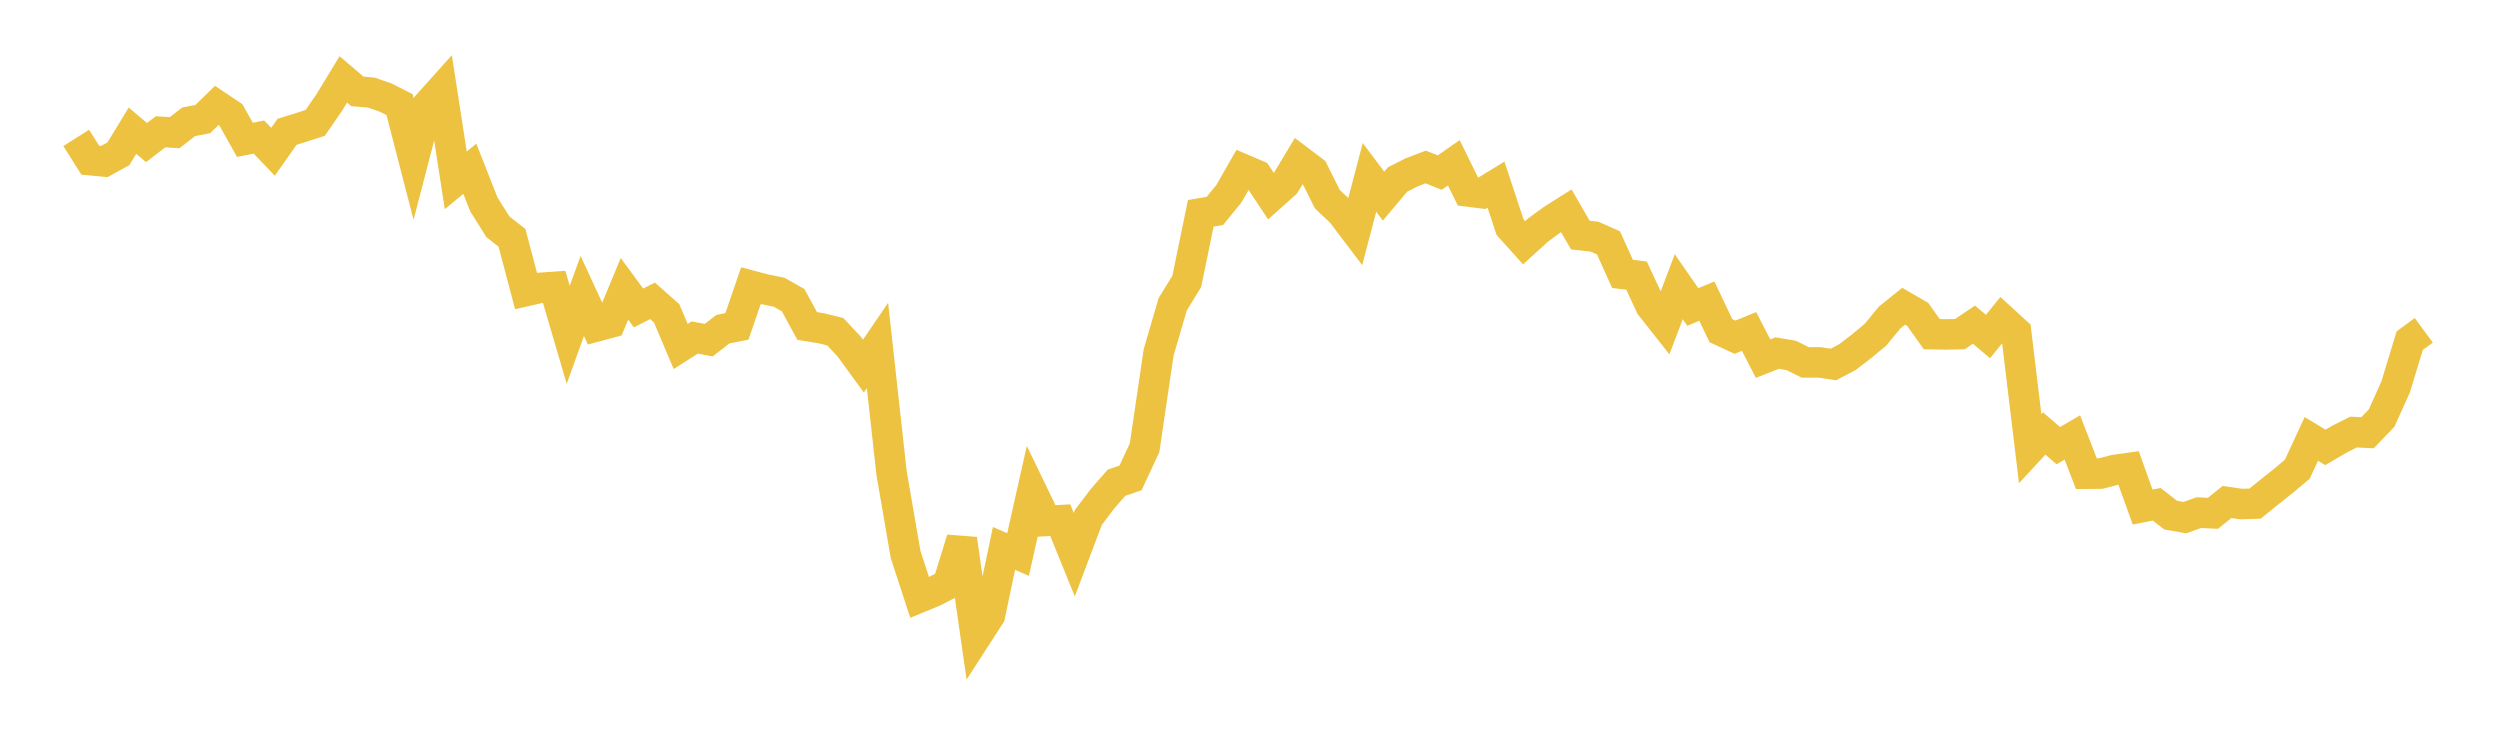 <svg width="164" height="48" xmlns="http://www.w3.org/2000/svg" xmlns:xlink="http://www.w3.org/1999/xlink"><path fill="none" stroke="rgb(237,194,64)" stroke-width="2" d="M5,9.047L5.922,10.508L6.844,10.596L7.766,10.09L8.689,8.572L9.611,9.352L10.533,8.646L11.455,8.705L12.377,7.988L13.299,7.814L14.222,6.913L15.144,7.531L16.066,9.173L16.988,8.991L17.91,9.957L18.832,8.645L19.754,8.359L20.677,8.061L21.599,6.725L22.521,5.21L23.443,5.996L24.365,6.075L25.287,6.395L26.21,6.863L27.132,10.434L28.054,6.887L28.976,5.859L29.898,11.831L30.82,11.07L31.743,13.414L32.665,14.881L33.587,15.601L34.509,19.094L35.431,18.884L36.353,18.819L37.275,21.964L38.198,19.416L39.12,21.416L40.042,21.17L40.964,18.946L41.886,20.201L42.808,19.735L43.731,20.553L44.653,22.729L45.575,22.139L46.497,22.314L47.419,21.594L48.341,21.413L49.263,18.74L50.186,18.984L51.108,19.169L52.03,19.69L52.952,21.385L53.874,21.535L54.796,21.762L55.719,22.75L56.641,24.015L57.563,22.662L58.485,31.018L59.407,36.373L60.329,39.193L61.251,38.814L62.174,38.338L63.096,35.363L64.018,41.793L64.94,40.367L65.862,35.976L66.784,36.376L67.707,32.267L68.629,34.174L69.551,34.122L70.473,36.386L71.395,33.946L72.317,32.726L73.24,31.668L74.162,31.351L75.084,29.374L76.006,23.118L76.928,19.965L77.85,18.461L78.772,13.992L79.695,13.836L80.617,12.708L81.539,11.097L82.461,11.491L83.383,12.878L84.305,12.053L85.228,10.519L86.15,11.214L87.072,13.064L87.994,13.935L88.916,15.15L89.838,11.638L90.76,12.866L91.683,11.771L92.605,11.307L93.527,10.953L94.449,11.323L95.371,10.678L96.293,12.561L97.216,12.676L98.138,12.112L99.06,14.902L99.982,15.925L100.904,15.085L101.826,14.41L102.749,13.827L103.671,15.423L104.593,15.523L105.515,15.931L106.437,17.968L107.359,18.081L108.281,20.068L109.204,21.238L110.126,18.808L111.048,20.138L111.97,19.754L112.892,21.693L113.814,22.121L114.737,21.745L115.659,23.527L116.581,23.162L117.503,23.316L118.425,23.776L119.347,23.772L120.269,23.911L121.192,23.426L122.114,22.718L123.036,21.955L123.958,20.83L124.88,20.089L125.802,20.625L126.725,21.923L127.647,21.938L128.569,21.919L129.491,21.297L130.413,22.077L131.335,20.937L132.257,21.78L133.18,29.433L134.102,28.437L135.024,29.234L135.946,28.697L136.868,31.075L137.79,31.069L138.713,30.829L139.635,30.701L140.557,33.262L141.479,33.08L142.401,33.794L143.323,33.956L144.246,33.629L145.168,33.674L146.09,32.93L147.012,33.066L147.934,33.036L148.856,32.29L149.778,31.558L150.701,30.785L151.623,28.792L152.545,29.349L153.467,28.809L154.389,28.344L155.311,28.388L156.234,27.425L157.156,25.379L158.078,22.346L159,21.667"></path></svg>